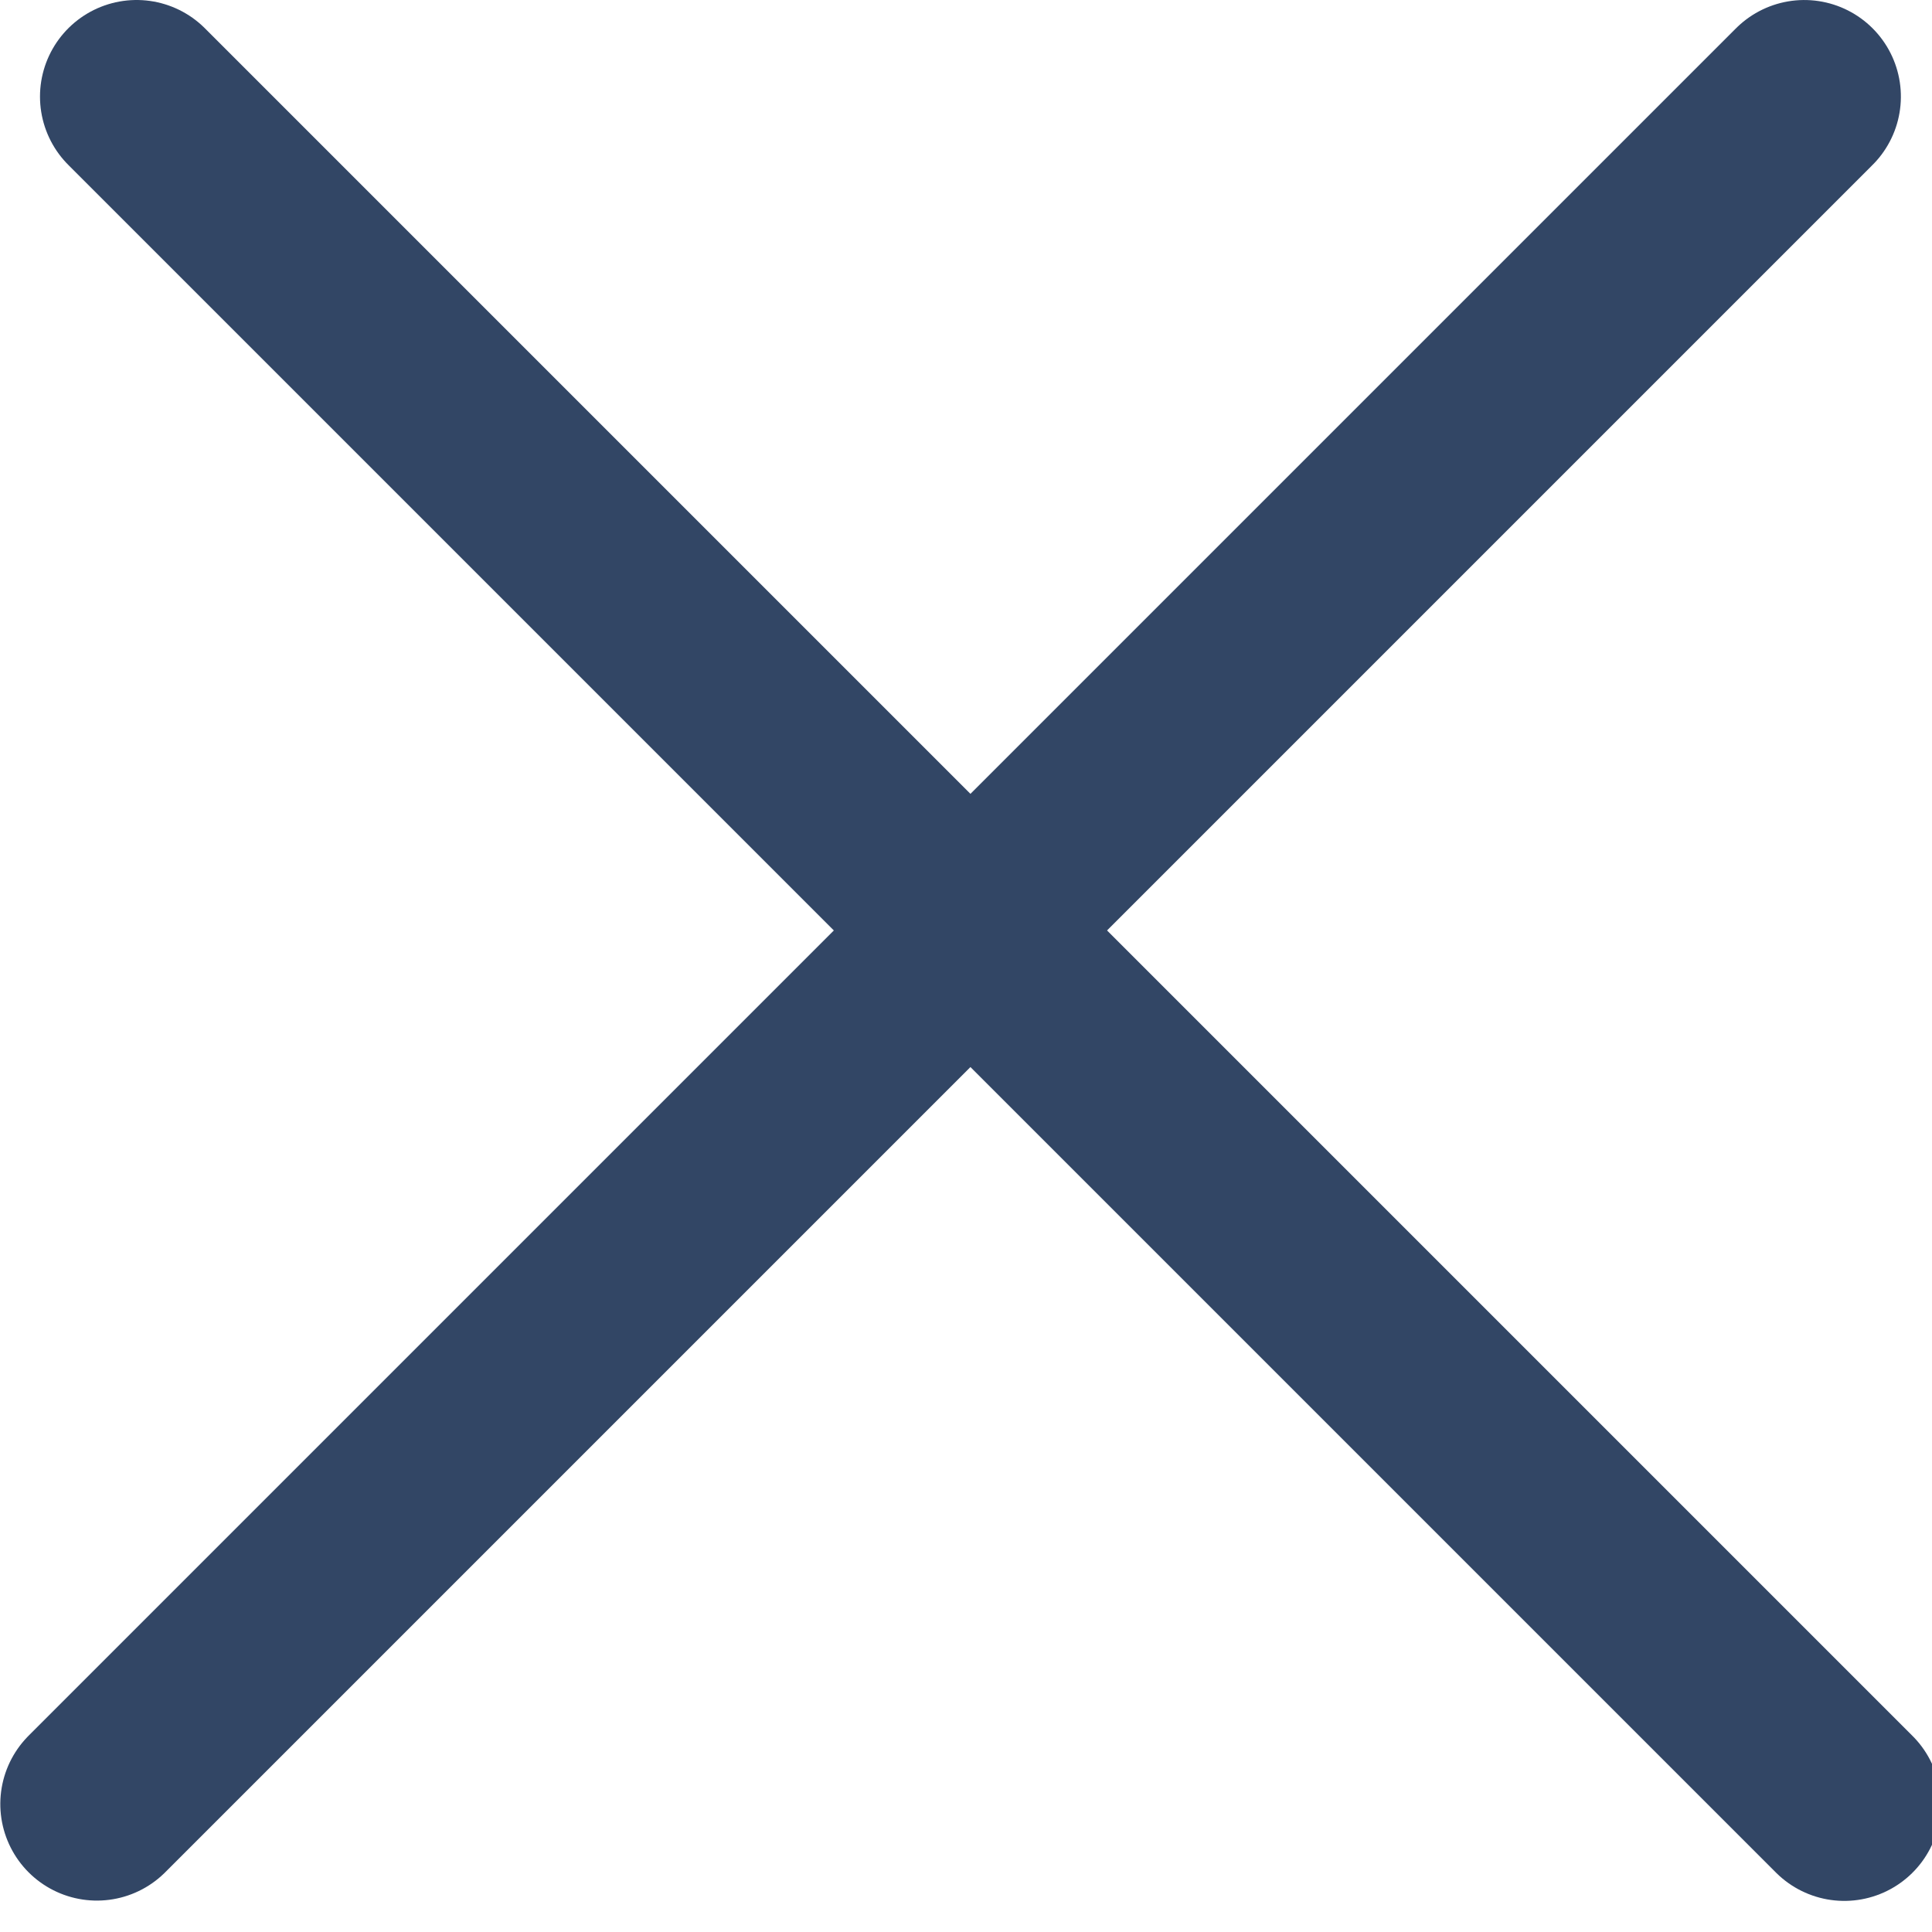 <svg width="20" height="20" viewBox="0 0 20 20" fill="none" xmlns="http://www.w3.org/2000/svg">
    <line x1="1.414" y1="1" x2="19.092" y2="18.678" stroke="#324665" stroke-width="2" stroke-linecap="round"/>
    <line x1="1" y1="-1" x2="26" y2="-1" transform="matrix(-0.707 0.707 0.707 0.707 20.092 1)" stroke="#324665" stroke-width="2" stroke-linecap="round"/>
</svg>
